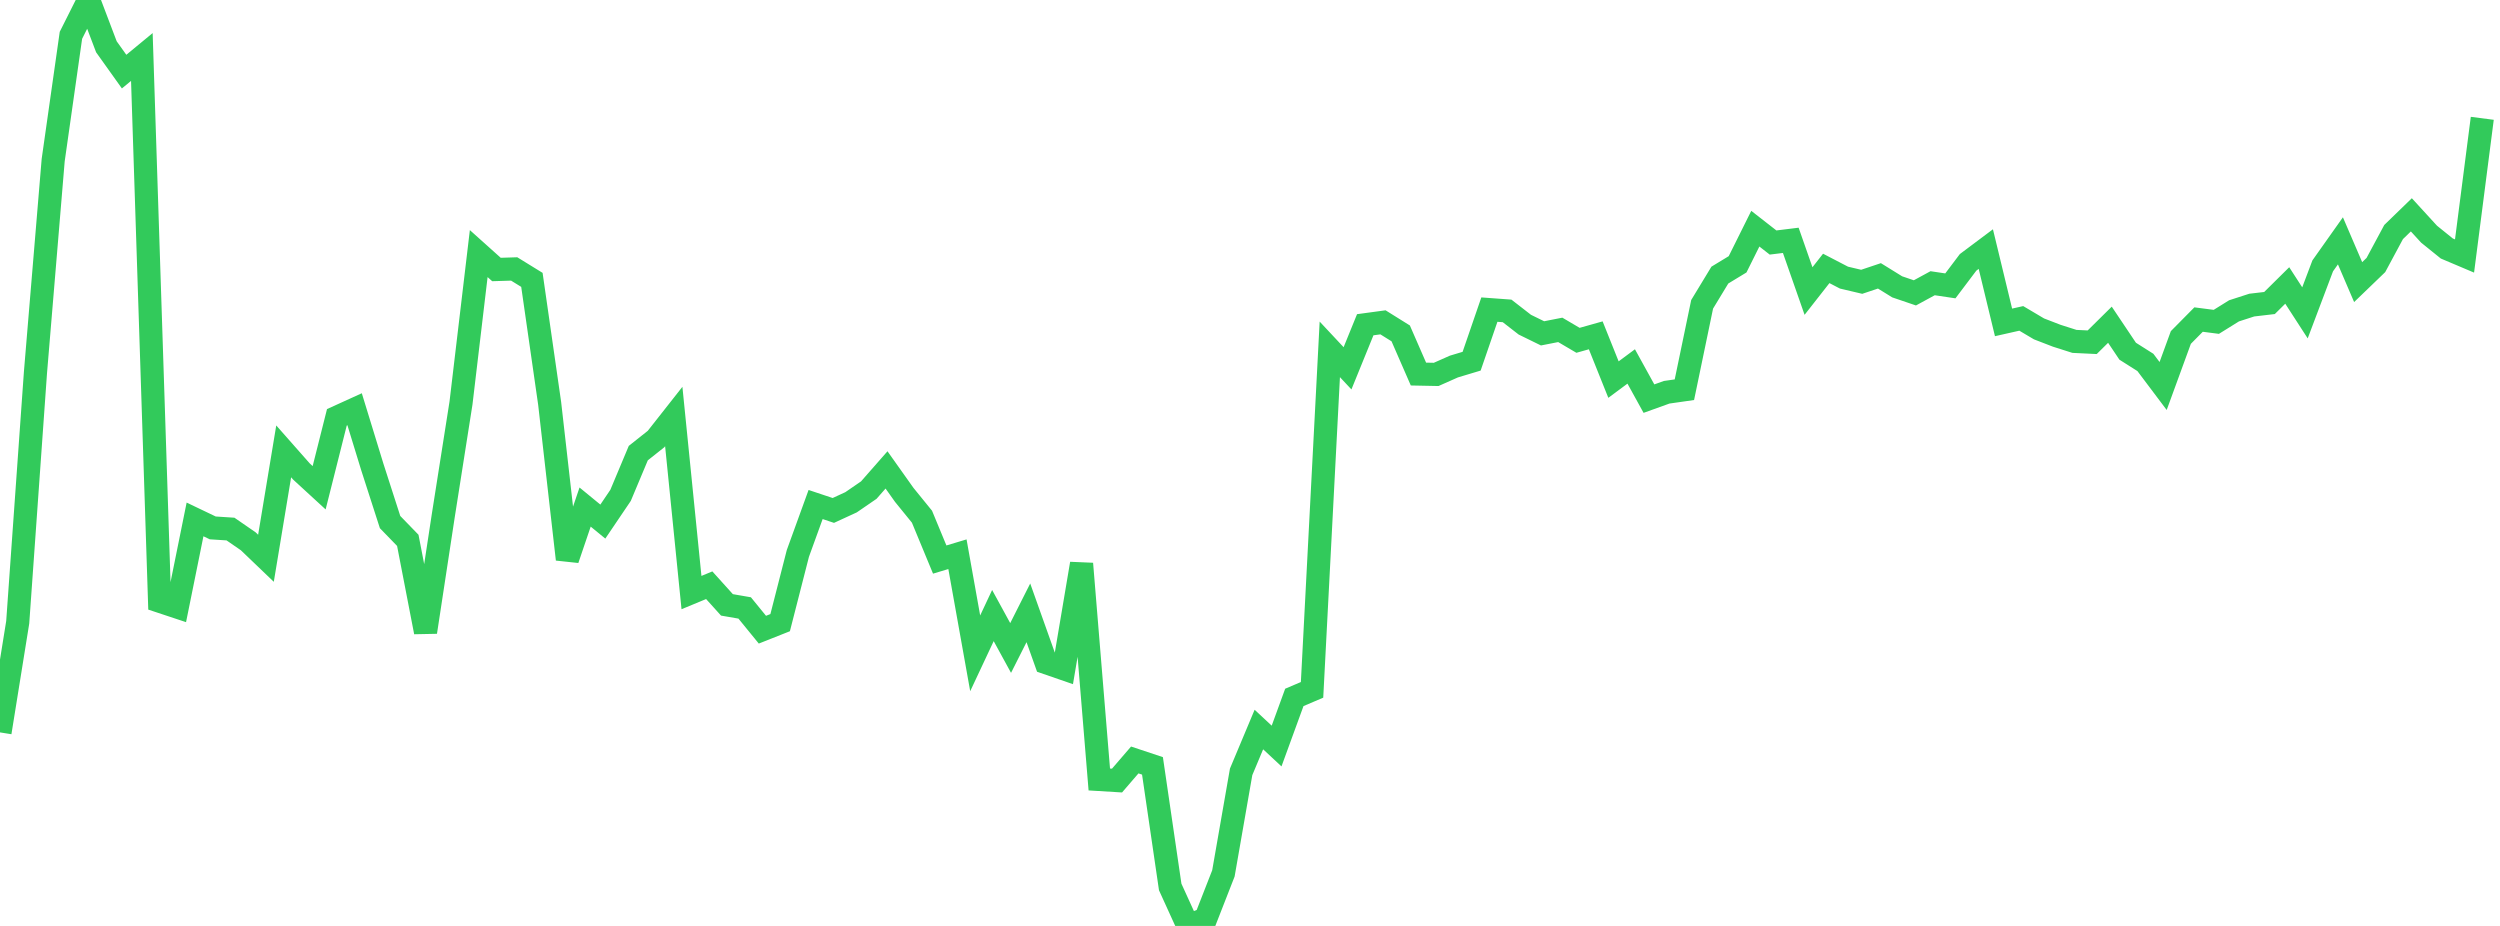 <?xml version="1.0" standalone="no"?>
<!DOCTYPE svg PUBLIC "-//W3C//DTD SVG 1.1//EN" "http://www.w3.org/Graphics/SVG/1.1/DTD/svg11.dtd">

<svg width="135" height="50" viewBox="0 0 135 50" preserveAspectRatio="none" 
  xmlns="http://www.w3.org/2000/svg"
  xmlns:xlink="http://www.w3.org/1999/xlink">


<polyline points="0.0, 39.549 0.957, 33.602 1.915, 20.111 2.872, 8.647 3.83, 1.907 4.787, 0.0 5.745, 2.526 6.702, 3.867 7.66, 3.077 8.617, 32.463 9.574, 32.781 10.532, 28.049 11.489, 28.507 12.447, 28.569 13.404, 29.229 14.362, 30.147 15.319, 24.374 16.277, 25.46 17.234, 26.339 18.191, 22.535 19.149, 22.099 20.106, 25.219 21.064, 28.192 22.021, 29.179 22.979, 34.131 23.936, 27.851 24.894, 21.763 25.851, 13.694 26.809, 14.553 27.766, 14.523 28.723, 15.113 29.681, 21.782 30.638, 30.201 31.596, 27.381 32.553, 28.166 33.511, 26.749 34.468, 24.468 35.426, 23.708 36.383, 22.492 37.34, 31.999 38.298, 31.602 39.255, 32.663 40.213, 32.829 41.17, 34.003 42.128, 33.623 43.085, 29.885 44.043, 27.244 45.0, 27.564 45.957, 27.123 46.915, 26.465 47.872, 25.375 48.83, 26.724 49.787, 27.902 50.745, 30.216 51.702, 29.928 52.66, 35.28 53.617, 33.24 54.574, 34.991 55.532, 33.093 56.489, 35.782 57.447, 36.113 58.404, 30.44 59.362, 42.092 60.319, 42.15 61.277, 41.038 62.234, 41.357 63.191, 47.896 64.149, 50.0 65.106, 49.615 66.064, 47.163 67.021, 41.68 67.979, 39.395 68.936, 40.286 69.894, 37.66 70.851, 37.252 71.809, 18.866 72.766, 19.889 73.723, 17.536 74.681, 17.406 75.638, 18.003 76.596, 20.199 77.553, 20.218 78.511, 19.793 79.468, 19.505 80.426, 16.719 81.383, 16.789 82.34, 17.532 83.298, 18.001 84.255, 17.813 85.213, 18.377 86.17, 18.108 87.128, 20.498 88.085, 19.788 89.043, 21.526 90.0, 21.182 90.957, 21.045 91.915, 16.433 92.872, 14.855 93.83, 14.273 94.787, 12.349 95.745, 13.096 96.702, 12.978 97.66, 15.716 98.617, 14.494 99.574, 14.991 100.532, 15.217 101.489, 14.896 102.447, 15.489 103.404, 15.815 104.362, 15.294 105.319, 15.437 106.277, 14.167 107.234, 13.45 108.191, 17.409 109.149, 17.193 110.106, 17.76 111.064, 18.13 112.021, 18.435 112.979, 18.481 113.936, 17.535 114.894, 18.965 115.851, 19.571 116.809, 20.844 117.766, 18.224 118.723, 17.256 119.681, 17.38 120.638, 16.785 121.596, 16.475 122.553, 16.363 123.511, 15.415 124.468, 16.894 125.426, 14.357 126.383, 13.005 127.34, 15.234 128.298, 14.311 129.255, 12.53 130.213, 11.601 131.17, 12.646 132.128, 13.419 133.085, 13.824 134.043, 6.389" fill="none" stroke="#32ca5b" stroke-width="1.25"/>

</svg>